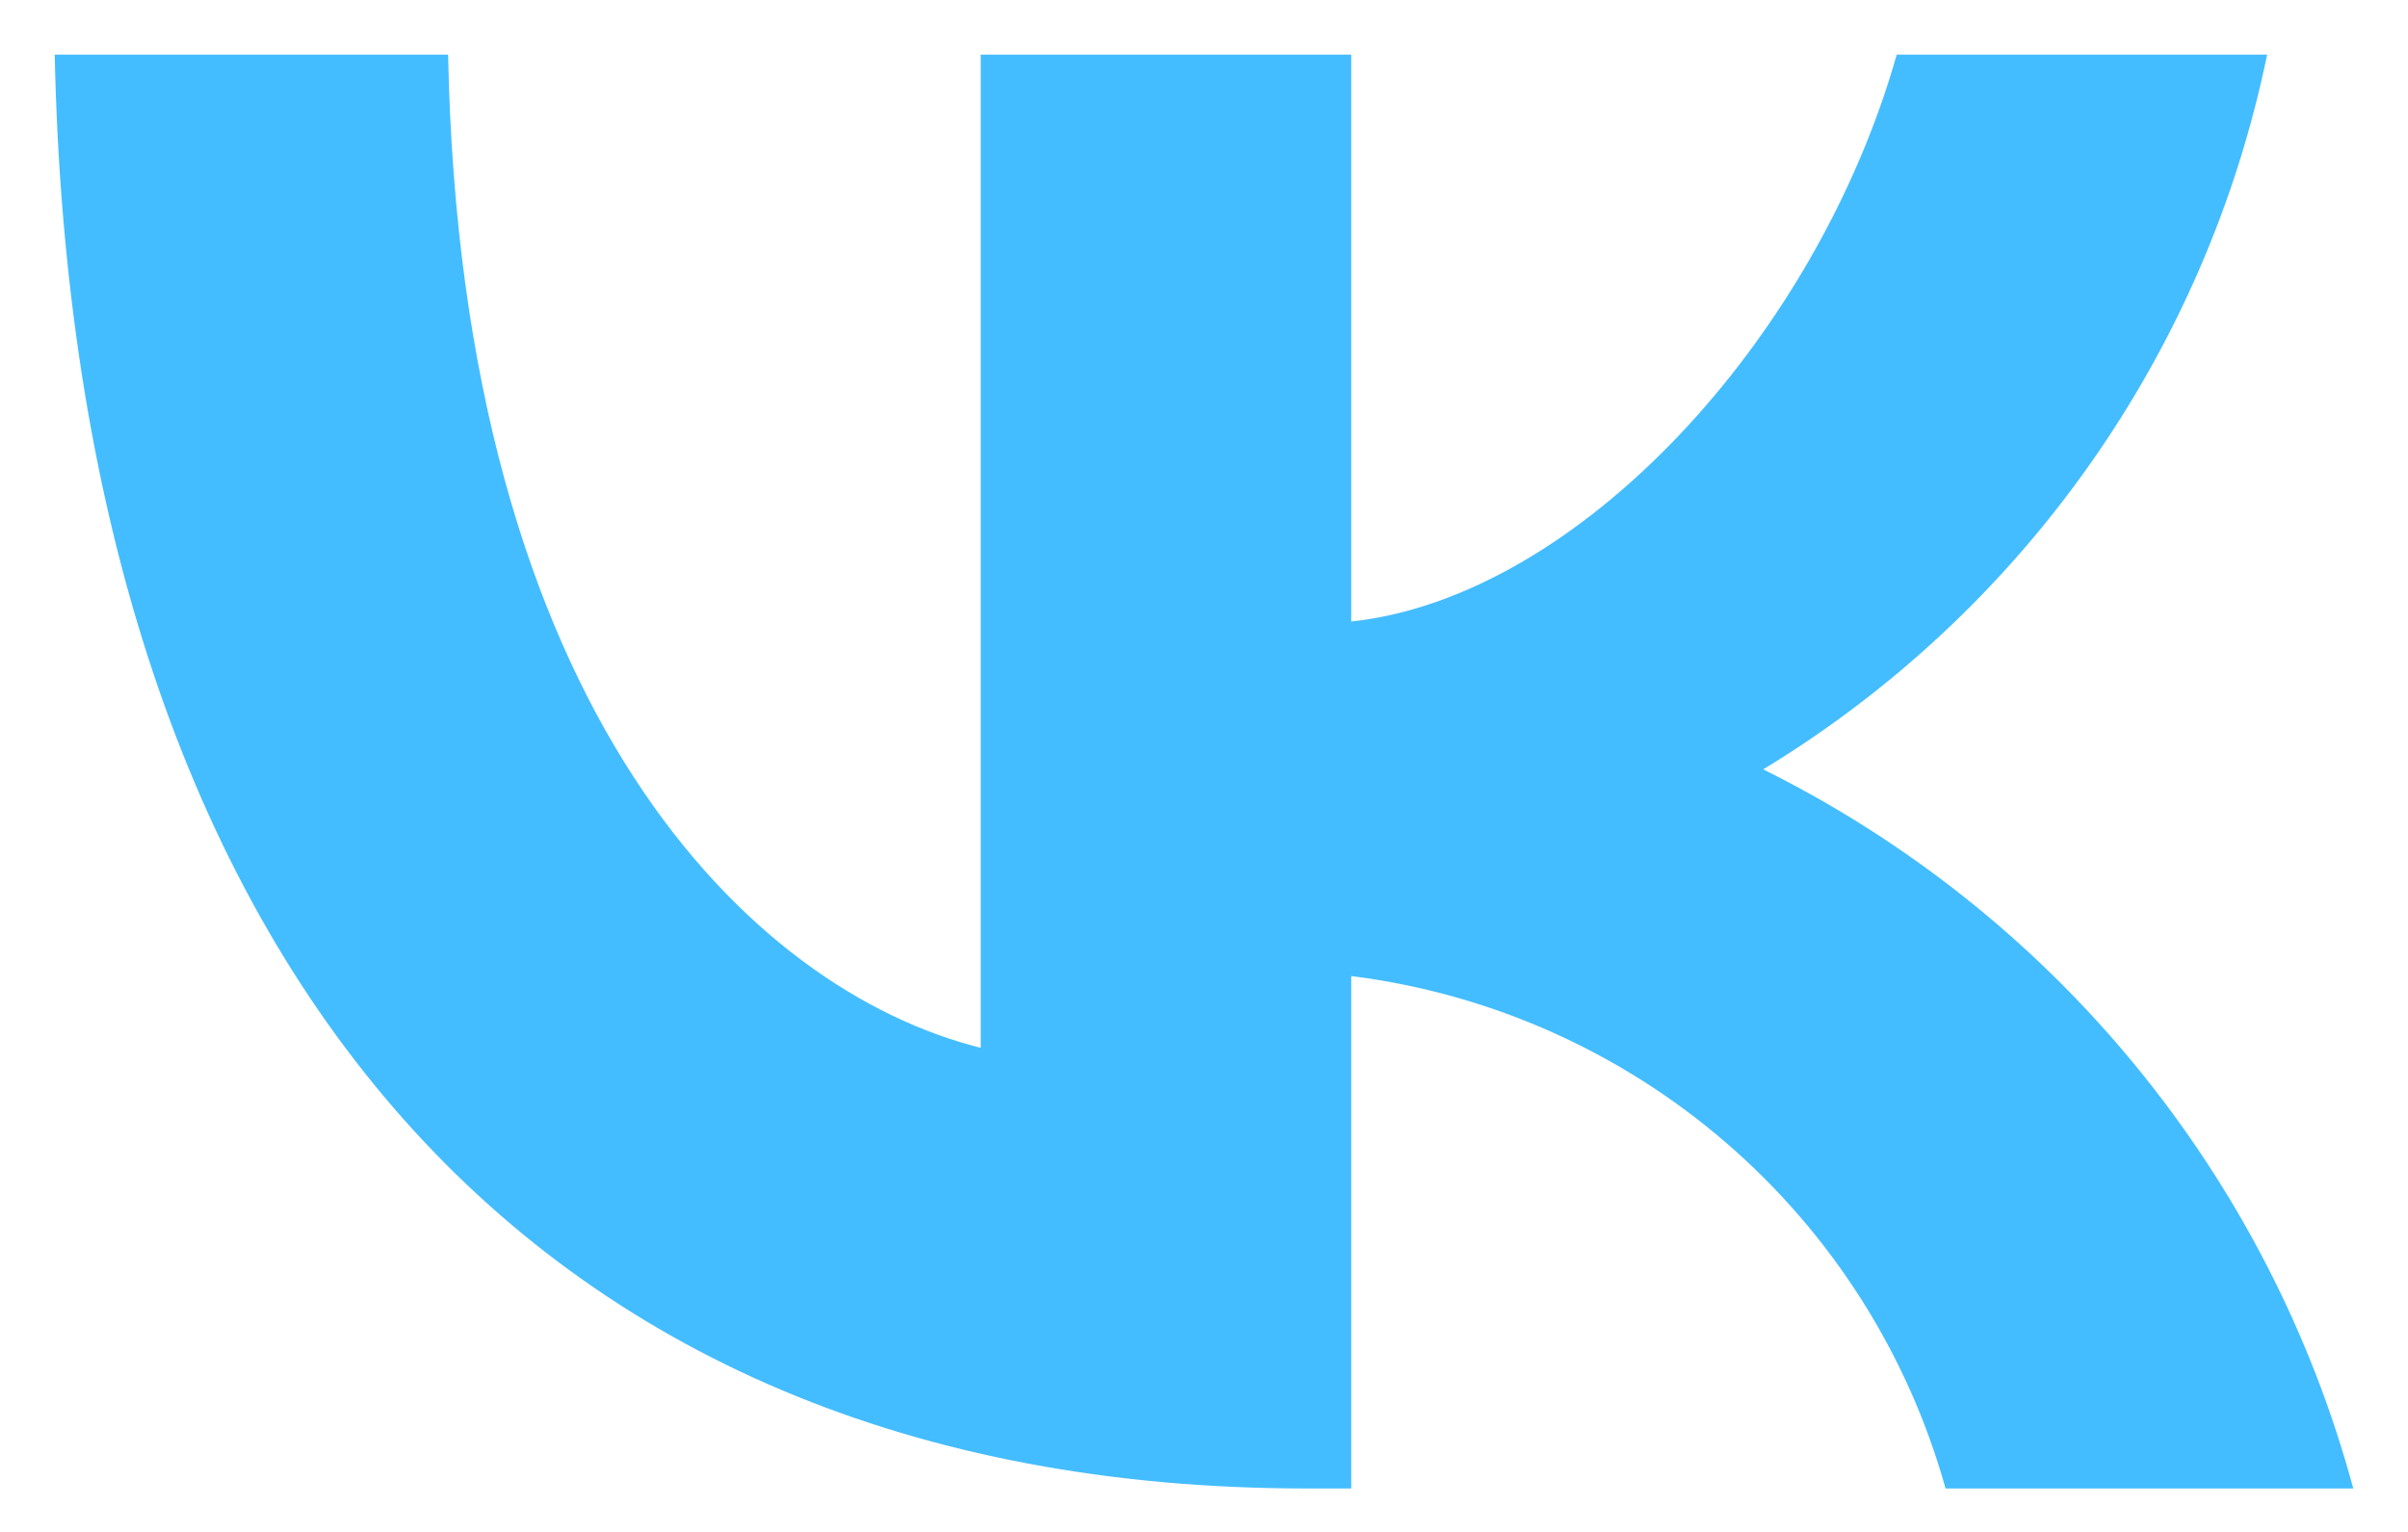 <svg width="22" height="14" viewBox="0 0 22 14" fill="none" xmlns="http://www.w3.org/2000/svg">
<path d="M0.5 0.499L4.094 0.499C4.212 6.507 6.862 9.051 8.96 9.576V0.499H12.345V5.68C14.417 5.457 16.594 3.096 17.329 0.499L20.713 0.499C20.436 1.846 19.884 3.121 19.092 4.245C18.3 5.369 17.284 6.318 16.109 7.031C17.421 7.683 18.581 8.605 19.51 9.738C20.439 10.871 21.118 12.188 21.5 13.603H17.775C17.432 12.374 16.733 11.274 15.767 10.441C14.801 9.608 13.61 9.079 12.345 8.92V13.603H11.938C4.763 13.603 0.671 8.684 0.5 0.499V0.499Z" fill="#43BDFF"/>
</svg>
